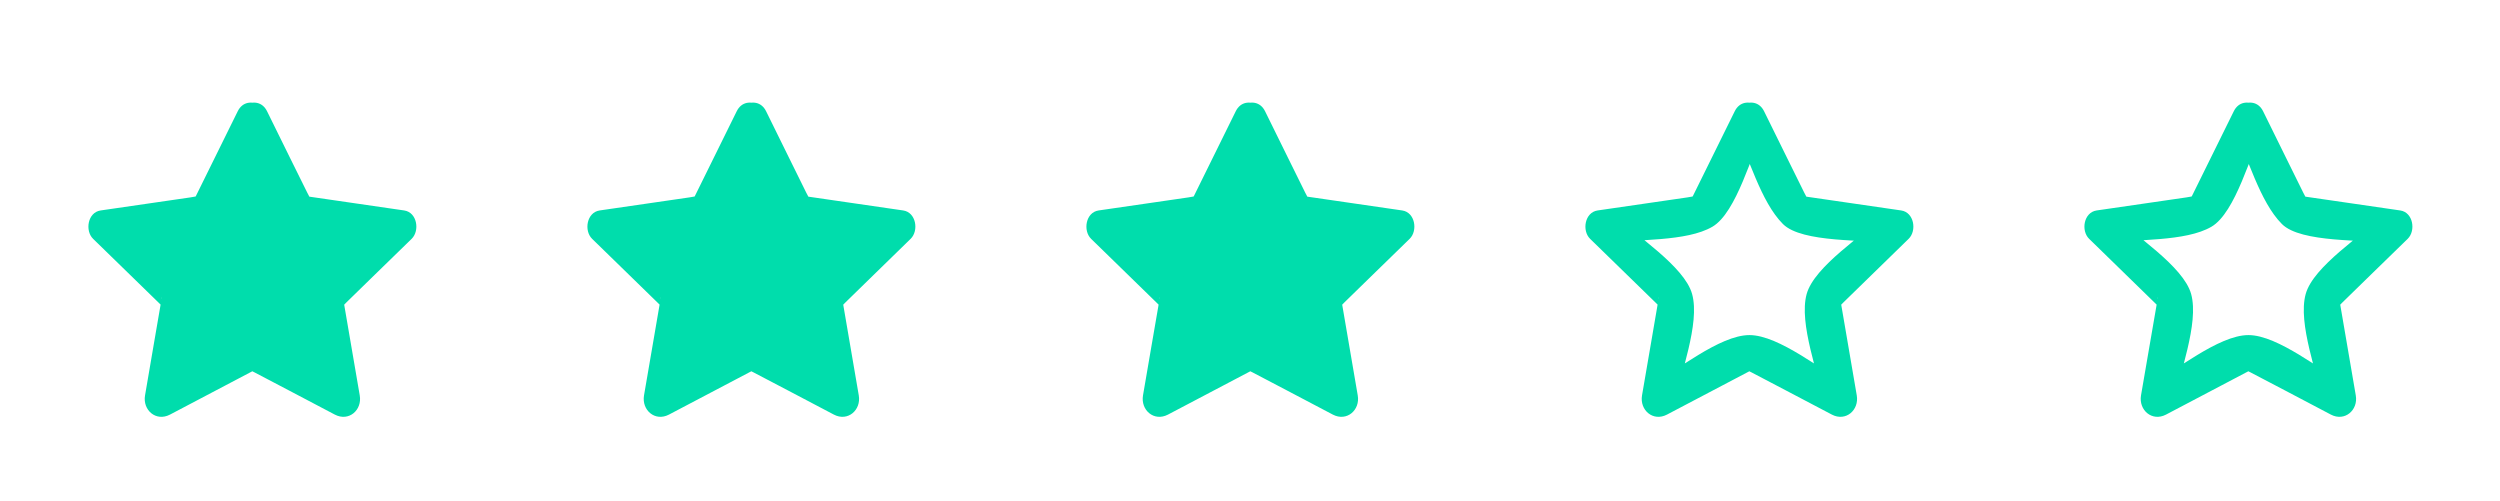 <?xml version="1.0" encoding="utf-8"?>
<!-- Generator: Adobe Illustrator 16.0.0, SVG Export Plug-In . SVG Version: 6.00 Build 0)  -->
<!DOCTYPE svg PUBLIC "-//W3C//DTD SVG 1.1//EN" "http://www.w3.org/Graphics/SVG/1.1/DTD/svg11.dtd">
<svg version="1.1" id="Layer_1" xmlns="http://www.w3.org/2000/svg" xmlns:xlink="http://www.w3.org/1999/xlink" x="0px" y="0px"
	 width="449px" height="90px" viewBox="0 0 449 90" enable-background="new 0 0 449 90" xml:space="preserve">
<polygon fill="#00DDAC" points="45.328,21.521 53.499,38.079 71.773,40.74 58.551,53.629 61.679,71.825 45.328,63.238 
	28.986,71.825 32.104,53.629 18.886,40.74 37.156,38.079 "/>
<g>
	<path fill="#00DDAC" d="M42.7,23.062c2.5,5.073,4.646,13.174,8.647,17.174c3.431,3.435,14.921,2.759,19.615,3.443
		c-0.444-1.701-0.896-3.404-1.343-5.092c-3.667,3.577-12.627,9.211-14.008,14.23c-1.452,5.316,2.2,14.434,3.122,19.825
		c1.492-1.147,2.984-2.302,4.479-3.45c-4.695-2.462-12.524-9.01-17.877-9.01c-5.369,0-13.198,6.548-17.891,9.01
		c1.492,1.148,2.992,2.303,4.479,3.45c0.927-5.392,4.581-14.509,3.121-19.825c-1.375-5.02-10.331-10.653-14-14.23
		c-0.46,1.688-0.905,3.391-1.35,5.092c5.376-0.785,14.317-0.224,19-2.963c4.345-2.547,7.085-13.223,9.269-17.654
		c1.732-3.516-3.526-6.603-5.265-3.081c-2.685,5.44-5.369,10.88-8.053,16.317c0.787-1.606,2.191-1.225-0.453-0.845
		c-2.326,0.341-4.653,0.675-6.989,1.017c-3.04,0.441-6.089,0.886-9.128,1.327c-2.335,0.341-2.843,3.642-1.351,5.097
		c4.344,4.238,8.696,8.467,13.039,12.703c-1.415-1.372-0.405-3.896-0.961-0.634C28.405,57.281,28,59.6,27.605,61.916l-1.557,9.099
		c-0.451,2.63,1.96,4.765,4.478,3.448c5.368-2.82,10.729-5.643,16.104-8.473c-1.921,1.016-3.746-0.6-0.905,0.896
		c2.081,1.088,4.161,2.184,6.242,3.275c2.723,1.441,5.448,2.871,8.171,4.301c2.511,1.316,4.932-0.818,4.472-3.448
		c-1.025-5.975-2.051-11.954-3.074-17.931c0.397,2.335-1.477,3.336,0.731,1.18c1.684-1.644,3.366-3.284,5.05-4.928
		c2.209-2.146,4.408-4.293,6.616-6.441c1.492-1.455,0.992-4.756-1.343-5.097c-6.003-0.87-12.007-1.739-18.012-2.621
		c1.628,0.237,1.827,1.915,0.598-0.591c-1.049-2.11-2.09-4.213-3.13-6.318c-1.358-2.767-2.726-5.523-4.082-8.286
		C46.226,16.46,40.968,19.547,42.7,23.062"/>
	<polygon fill="#00DDAC" points="134.954,21.521 143.125,38.079 161.399,40.74 148.177,53.629 151.297,71.825 134.954,63.238 
		118.604,71.825 121.73,53.629 108.51,40.74 126.782,38.079 	"/>
	<path fill="#00DDAC" d="M132.316,23.062c2.511,5.073,4.653,13.174,8.657,17.174c3.431,3.435,14.921,2.759,19.615,3.443
		c-0.453-1.701-0.897-3.404-1.343-5.092c-3.669,3.577-12.634,9.211-14.016,14.23c-1.454,5.316,2.206,14.434,3.128,19.825
		c1.492-1.147,2.986-2.302,4.48-3.45c-4.694-2.462-12.524-9.01-17.885-9.01c-5.361,0-13.197,6.548-17.892,9.01
		c1.5,1.148,2.994,2.303,4.478,3.45c0.931-5.392,4.592-14.509,3.131-19.825c-1.376-5.02-10.341-10.653-14.01-14.23
		c-0.453,1.688-0.896,3.391-1.35,5.092c5.376-0.785,14.325-0.224,19.004-2.963c4.345-2.547,7.083-13.223,9.275-17.654
		c1.731-3.516-3.533-6.603-5.274-3.081c-2.682,5.44-5.367,10.88-8.051,16.317c0.795-1.606,2.199-1.225-0.452-0.845
		c-2.328,0.341-4.654,0.675-6.99,1.017c-3.033,0.441-6.083,0.886-9.124,1.327c-2.333,0.341-2.851,3.642-1.352,5.097
		c4.338,4.238,8.688,8.467,13.032,12.703c-1.404-1.372-0.395-3.896-0.959-0.634c-0.397,2.317-0.796,4.636-1.192,6.952
		c-0.523,3.032-1.038,6.065-1.563,9.099c-0.445,2.63,1.969,4.765,4.478,3.448c5.369-2.82,10.745-5.643,16.113-8.473
		c-1.929,1.016-3.747-0.6-0.912,0.896c2.079,1.088,4.16,2.184,6.248,3.275c2.725,1.441,5.45,2.871,8.173,4.301
		c2.5,1.316,4.925-0.818,4.472-3.448c-1.025-5.975-2.05-11.954-3.073-17.931c0.396,2.335-1.485,3.336,0.731,1.18
		c1.683-1.644,3.365-3.284,5.05-4.928c2.199-2.146,4.407-4.293,6.606-6.441c1.501-1.455,0.993-4.756-1.343-5.097
		c-5.994-0.87-12.007-1.739-18.01-2.621c1.628,0.237,1.834,1.915,0.595-0.591c-1.041-2.11-2.08-4.213-3.12-6.318
		c-1.358-2.767-2.727-5.523-4.082-8.286C135.852,16.46,130.586,19.547,132.316,23.062"/>
	<polygon fill="#00DDAC" points="224.573,21.521 232.741,38.079 251.016,40.74 237.794,53.629 240.916,71.825 224.573,63.238 
		208.229,71.825 211.349,53.629 198.127,40.74 216.4,38.079 	"/>
	<path fill="#00DDAC" d="M221.942,23.062c2.504,5.073,4.646,13.174,8.649,17.174c3.431,3.435,14.922,2.759,19.624,3.443
		l-1.349-5.092c-3.673,3.577-12.629,9.211-14.011,14.23c-1.461,5.316,2.199,14.434,3.12,19.825c1.493-1.147,2.994-2.302,4.479-3.45
		c-4.692-2.462-12.522-9.01-17.883-9.01c-5.354,0-13.201,6.548-17.878,9.01c1.487,1.148,2.979,2.303,4.471,3.45
		c0.924-5.392,4.585-14.509,3.122-19.825c-1.374-5.02-10.33-10.653-14.001-14.23l-1.35,5.092c5.376-0.785,14.318-0.224,19.004-2.963
		c4.345-2.547,7.083-13.223,9.268-17.654c1.73-3.516-3.525-6.603-5.267-3.081c-2.682,5.44-5.367,10.88-8.051,16.317
		c0.784-1.606,2.192-1.225-0.453-0.845c-2.327,0.341-4.653,0.675-6.988,1.017c-3.041,0.441-6.091,0.886-9.134,1.327
		c-2.335,0.341-2.843,3.642-1.35,5.097c4.345,4.238,8.695,8.467,13.033,12.703c-1.406-1.372-0.398-3.896-0.953-0.634
		c-0.405,2.317-0.802,4.636-1.2,6.952c-0.524,3.032-1.041,6.065-1.562,9.099c-0.446,2.63,1.969,4.765,4.484,3.448
		c5.369-2.82,10.738-5.643,16.106-8.473c-1.924,1.016-3.749-0.6-0.907,0.896c2.081,1.088,4.162,2.184,6.243,3.275
		c2.724,1.441,5.446,2.871,8.172,4.301c2.502,1.316,4.931-0.818,4.471-3.448c-1.024-5.975-2.048-11.954-3.073-17.931
		c0.396,2.335-1.477,3.336,0.729,1.18c1.685-1.644,3.369-3.284,5.052-4.928c2.208-2.146,4.407-4.293,6.614-6.441
		c1.494-1.455,0.994-4.756-1.341-5.097c-6.005-0.87-12.015-1.739-18.011-2.621c1.619,0.237,1.827,1.915,0.588-0.591
		c-1.041-2.11-2.081-4.213-3.122-6.318c-1.356-2.767-2.723-5.523-4.081-8.286C225.47,16.46,220.205,19.547,221.942,23.062"/>
	<path fill="#00DDAC" d="M311.562,23.062c2.509,5.073,4.653,13.174,8.656,17.174c3.431,3.435,14.923,2.759,19.613,3.443
		c-0.451-1.701-0.896-3.404-1.341-5.092c-3.676,3.577-12.636,9.211-14.017,14.23c-1.452,5.316,2.209,14.434,3.122,19.825
		c1.501-1.147,2.984-2.302,4.484-3.45c-4.69-2.462-12.521-9.01-17.883-9.01c-5.369,0-13.198,6.548-17.892,9.01
		c1.501,1.148,2.993,2.303,4.48,3.45c0.927-5.392,4.589-14.509,3.121-19.825c-1.375-5.02-10.331-10.653-14.001-14.23
		c-0.453,1.688-0.899,3.391-1.351,5.092c5.376-0.785,14.318-0.224,19.002-2.963c4.345-2.547,7.085-13.223,9.275-17.654
		c1.732-3.516-3.533-6.603-5.271-3.081c-2.686,5.44-5.369,10.88-8.053,16.317c0.794-1.606,2.2-1.225-0.453-0.845
		c-2.326,0.341-4.653,0.675-6.99,1.017c-3.039,0.441-6.089,0.886-9.129,1.327c-2.329,0.341-2.844,3.642-1.35,5.097
		c4.342,4.238,8.694,8.467,13.039,12.703c-1.406-1.372-0.398-3.896-0.962-0.634c-0.398,2.317-0.791,4.636-1.191,6.952
		c-0.523,3.032-1.048,6.065-1.564,9.099c-0.444,2.63,1.97,4.765,4.479,3.448c5.368-2.82,10.735-5.643,16.113-8.473
		c-1.93,1.016-3.75-0.6-0.914,0.896c2.081,1.088,4.162,2.184,6.243,3.275c2.724,1.441,5.454,2.871,8.179,4.301
		c2.502,1.316,4.923-0.818,4.47-3.448c-1.023-5.975-2.047-11.954-3.072-17.931c0.396,2.335-1.485,3.336,0.729,1.18
		c1.685-1.644,3.369-3.284,5.052-4.928c2.199-2.146,4.406-4.293,6.607-6.441c1.501-1.455,0.992-4.756-1.343-5.097
		c-5.996-0.87-12.007-1.739-18.012-2.621c1.63,0.237,1.836,1.915,0.598-0.591c-1.041-2.11-2.081-4.213-3.122-6.318
		c-1.357-2.767-2.723-5.523-4.083-8.286C315.087,16.46,309.831,19.547,311.562,23.062"/>
	<path fill="#00DDAC" d="M401.188,23.062c2.5,5.073,4.645,13.174,8.646,17.174c3.431,3.435,14.921,2.759,19.615,3.443
		c-0.444-1.701-0.896-3.404-1.343-5.092c-3.667,3.577-12.627,9.211-14.007,14.23c-1.462,5.316,2.199,14.434,3.121,19.825
		c1.492-1.147,2.984-2.302,4.479-3.45c-4.694-2.462-12.524-9.01-17.885-9.01c-5.361,0-13.197,6.548-17.892,9.01
		c1.5,1.148,2.994,2.303,4.488,3.45c0.922-5.392,4.581-14.509,3.121-19.825c-1.375-5.02-10.34-10.653-14.002-14.23
		c-0.461,1.688-0.905,3.391-1.35,5.092c5.376-0.785,14.318-0.224,19.002-2.963c4.345-2.547,7.085-13.223,9.269-17.654
		c1.732-3.516-3.526-6.603-5.264-3.081c-2.686,5.44-5.37,10.88-8.054,16.317c0.787-1.606,2.191-1.225-0.46-0.845
		c-2.319,0.341-4.646,0.675-6.983,1.017c-3.039,0.441-6.088,0.886-9.129,1.327c-2.336,0.341-2.853,3.642-1.352,5.097
		c4.344,4.238,8.697,8.467,13.032,12.703c-1.406-1.372-0.396-3.896-0.953-0.634c-0.405,2.317-0.804,4.636-1.198,6.952
		c-0.525,3.032-1.041,6.065-1.566,9.099c-0.442,2.63,1.974,4.765,4.489,3.448c5.36-2.82,10.728-5.643,16.104-8.473
		c-1.93,1.016-3.746-0.6-0.913,0.896c2.09,1.088,4.169,2.184,6.252,3.275c2.723,1.441,5.446,2.871,8.169,4.301
		c2.502,1.316,4.932-0.818,4.472-3.448c-1.023-5.975-2.051-11.954-3.073-17.931c0.397,2.335-1.478,3.336,0.731,1.18
		c1.683-1.644,3.365-3.284,5.05-4.928c2.208-2.146,4.407-4.293,6.615-6.441c1.492-1.455,0.992-4.756-1.343-5.097
		c-6.003-0.87-12.016-1.739-18.012-2.621c1.621,0.237,1.827,1.915,0.589-0.591c-1.04-2.11-2.081-4.213-3.121-6.318
		c-1.358-2.767-2.724-5.523-4.082-8.286C404.713,16.46,399.447,19.547,401.188,23.062"/>
</g>
</svg>
